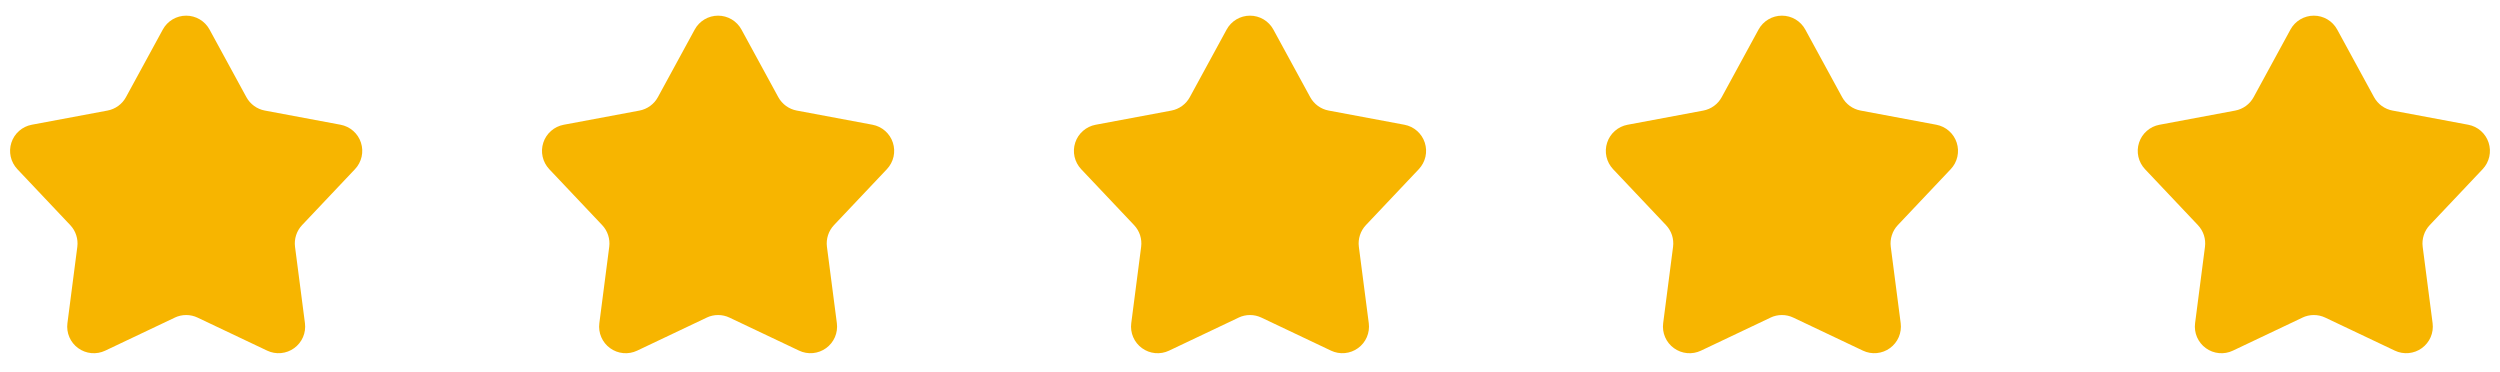 <svg width="94" height="14" viewBox="0 0 94 14" fill="none" xmlns="http://www.w3.org/2000/svg">
<g clip-path="url(#clip0_13_131)">
<path fill-rule="evenodd" clip-rule="evenodd" d="M6.571 11.943L3.955 13.185C3.793 13.262 3.613 13.294 3.434 13.277C3.255 13.26 3.084 13.196 2.939 13.09C2.794 12.985 2.679 12.842 2.608 12.677C2.537 12.512 2.512 12.331 2.535 12.153L2.907 9.281C2.926 9.134 2.912 8.984 2.866 8.843C2.821 8.702 2.744 8.573 2.642 8.465L0.652 6.36C0.529 6.229 0.443 6.068 0.403 5.893C0.364 5.717 0.372 5.535 0.428 5.364C0.483 5.193 0.584 5.04 0.719 4.922C0.854 4.803 1.018 4.723 1.195 4.69L4.042 4.157C4.188 4.13 4.326 4.07 4.446 3.983C4.566 3.896 4.665 3.783 4.736 3.653L6.122 1.11C6.208 0.952 6.335 0.821 6.489 0.729C6.644 0.637 6.82 0.589 7 0.589C7.18 0.589 7.356 0.637 7.511 0.729C7.665 0.821 7.792 0.952 7.878 1.11L9.264 3.653C9.335 3.783 9.434 3.896 9.554 3.983C9.674 4.07 9.812 4.13 9.958 4.157L12.805 4.69C12.982 4.723 13.146 4.803 13.281 4.922C13.416 5.04 13.517 5.193 13.572 5.364C13.628 5.535 13.636 5.717 13.597 5.893C13.557 6.068 13.472 6.229 13.348 6.36L11.358 8.464C11.256 8.572 11.179 8.701 11.134 8.842C11.088 8.983 11.074 9.133 11.093 9.28L11.466 12.152C11.489 12.33 11.464 12.511 11.393 12.676C11.322 12.841 11.207 12.984 11.062 13.089C10.917 13.195 10.746 13.259 10.567 13.276C10.388 13.293 10.208 13.261 10.046 13.184L7.429 11.942C7.295 11.878 7.148 11.845 7 11.845C6.852 11.845 6.705 11.878 6.571 11.942V11.943ZM26.571 11.943L23.955 13.185C23.793 13.262 23.613 13.294 23.434 13.277C23.255 13.26 23.084 13.196 22.939 13.09C22.794 12.985 22.679 12.842 22.608 12.677C22.537 12.512 22.512 12.331 22.535 12.153L22.907 9.281C22.926 9.134 22.912 8.984 22.866 8.843C22.821 8.702 22.744 8.573 22.642 8.465L20.652 6.361C20.529 6.23 20.443 6.069 20.403 5.894C20.364 5.718 20.372 5.536 20.428 5.365C20.483 5.194 20.584 5.041 20.719 4.923C20.854 4.804 21.018 4.724 21.195 4.691L24.042 4.158C24.188 4.131 24.326 4.071 24.446 3.984C24.566 3.897 24.665 3.784 24.736 3.654L26.122 1.11C26.208 0.952 26.335 0.821 26.489 0.729C26.644 0.637 26.82 0.589 27 0.589C27.18 0.589 27.356 0.637 27.511 0.729C27.665 0.821 27.792 0.952 27.878 1.11L29.264 3.653C29.335 3.783 29.434 3.896 29.554 3.983C29.674 4.07 29.812 4.13 29.958 4.157L32.805 4.69C32.982 4.723 33.146 4.803 33.281 4.922C33.416 5.04 33.517 5.193 33.572 5.364C33.628 5.535 33.636 5.717 33.597 5.893C33.557 6.068 33.471 6.229 33.348 6.36L31.358 8.464C31.256 8.572 31.179 8.701 31.134 8.842C31.088 8.983 31.074 9.133 31.093 9.28L31.466 12.152C31.489 12.33 31.464 12.511 31.393 12.676C31.322 12.841 31.207 12.984 31.062 13.089C30.917 13.195 30.746 13.259 30.567 13.276C30.388 13.293 30.208 13.261 30.046 13.184L27.429 11.942C27.295 11.878 27.148 11.845 27 11.845C26.852 11.845 26.705 11.878 26.571 11.942V11.943ZM46.571 11.943L43.955 13.185C43.793 13.262 43.613 13.294 43.434 13.277C43.255 13.26 43.084 13.196 42.939 13.09C42.794 12.985 42.679 12.842 42.608 12.677C42.537 12.512 42.512 12.331 42.535 12.153L42.907 9.281C42.926 9.134 42.912 8.984 42.867 8.843C42.821 8.702 42.744 8.573 42.642 8.465L40.652 6.361C40.529 6.23 40.443 6.069 40.403 5.894C40.364 5.718 40.372 5.536 40.428 5.365C40.483 5.194 40.584 5.041 40.719 4.923C40.854 4.804 41.018 4.724 41.195 4.691L44.042 4.158C44.188 4.131 44.326 4.071 44.446 3.984C44.566 3.897 44.665 3.784 44.736 3.654L46.122 1.11C46.208 0.952 46.335 0.821 46.489 0.729C46.644 0.637 46.82 0.589 47 0.589C47.18 0.589 47.356 0.637 47.511 0.729C47.665 0.821 47.792 0.952 47.878 1.11L49.264 3.653C49.335 3.783 49.434 3.896 49.554 3.983C49.674 4.07 49.812 4.13 49.958 4.157L52.805 4.69C52.982 4.723 53.146 4.803 53.281 4.922C53.416 5.04 53.517 5.193 53.572 5.364C53.628 5.535 53.636 5.717 53.597 5.893C53.557 6.068 53.471 6.229 53.348 6.36L51.358 8.464C51.256 8.572 51.179 8.701 51.134 8.842C51.088 8.983 51.074 9.133 51.093 9.28L51.466 12.152C51.489 12.33 51.464 12.511 51.393 12.676C51.322 12.841 51.208 12.984 51.062 13.089C50.917 13.195 50.746 13.259 50.567 13.276C50.388 13.293 50.208 13.261 50.046 13.184L47.429 11.942C47.295 11.878 47.148 11.845 47 11.845C46.852 11.845 46.705 11.878 46.571 11.942V11.943ZM66.571 11.943L63.955 13.185C63.793 13.262 63.613 13.294 63.434 13.277C63.255 13.26 63.084 13.196 62.939 13.09C62.794 12.985 62.679 12.842 62.608 12.677C62.537 12.512 62.512 12.331 62.535 12.153L62.907 9.281C62.926 9.134 62.912 8.984 62.867 8.843C62.821 8.702 62.744 8.573 62.642 8.465L60.652 6.361C60.529 6.23 60.443 6.069 60.403 5.894C60.364 5.718 60.372 5.536 60.428 5.365C60.483 5.194 60.584 5.041 60.719 4.923C60.854 4.804 61.018 4.724 61.195 4.691L64.042 4.158C64.188 4.131 64.326 4.071 64.446 3.984C64.566 3.897 64.665 3.784 64.736 3.654L66.122 1.11C66.208 0.952 66.335 0.821 66.49 0.729C66.644 0.637 66.82 0.589 67 0.589C67.18 0.589 67.356 0.637 67.511 0.729C67.665 0.821 67.792 0.952 67.878 1.11L69.264 3.653C69.335 3.783 69.434 3.896 69.554 3.983C69.674 4.07 69.812 4.13 69.958 4.157L72.805 4.69C72.982 4.723 73.146 4.803 73.281 4.922C73.416 5.04 73.517 5.193 73.572 5.364C73.628 5.535 73.636 5.717 73.597 5.893C73.558 6.068 73.472 6.229 73.348 6.36L71.358 8.464C71.256 8.572 71.179 8.701 71.134 8.842C71.088 8.983 71.074 9.133 71.093 9.28L71.466 12.152C71.489 12.33 71.464 12.511 71.393 12.676C71.322 12.841 71.207 12.984 71.062 13.089C70.917 13.195 70.746 13.259 70.567 13.276C70.388 13.293 70.208 13.261 70.046 13.184L67.429 11.942C67.295 11.878 67.148 11.845 67 11.845C66.852 11.845 66.705 11.878 66.571 11.942V11.943Z" fill="#F7B500"/>
<path fill-rule="evenodd" clip-rule="evenodd" d="M86.571 11.943L83.955 13.185C83.793 13.262 83.613 13.294 83.434 13.277C83.255 13.26 83.084 13.196 82.939 13.09C82.794 12.985 82.679 12.842 82.608 12.677C82.537 12.512 82.512 12.331 82.535 12.153L82.907 9.281C82.926 9.134 82.912 8.984 82.867 8.843C82.821 8.702 82.744 8.573 82.642 8.465L80.652 6.361C80.529 6.23 80.443 6.069 80.403 5.894C80.364 5.718 80.372 5.536 80.428 5.365C80.483 5.194 80.584 5.041 80.719 4.923C80.854 4.804 81.018 4.724 81.195 4.691L84.042 4.158C84.188 4.131 84.326 4.071 84.446 3.984C84.566 3.897 84.665 3.784 84.736 3.654L86.122 1.11C86.208 0.952 86.335 0.821 86.49 0.729C86.644 0.637 86.82 0.589 87 0.589C87.18 0.589 87.356 0.637 87.511 0.729C87.665 0.821 87.792 0.952 87.878 1.11L89.264 3.653C89.335 3.783 89.434 3.896 89.554 3.983C89.674 4.07 89.812 4.13 89.958 4.157L92.805 4.69C92.982 4.723 93.146 4.803 93.281 4.922C93.416 5.04 93.517 5.193 93.572 5.364C93.628 5.535 93.636 5.717 93.597 5.893C93.557 6.068 93.472 6.229 93.348 6.36L91.358 8.464C91.256 8.572 91.179 8.701 91.134 8.842C91.088 8.983 91.074 9.133 91.093 9.28L91.466 12.152C91.489 12.33 91.464 12.511 91.393 12.676C91.322 12.841 91.207 12.984 91.062 13.089C90.917 13.195 90.746 13.259 90.567 13.276C90.388 13.293 90.208 13.261 90.046 13.184L87.429 11.942C87.295 11.878 87.148 11.845 87 11.845C86.852 11.845 86.705 11.878 86.571 11.942V11.943Z" fill="#F7B500"/>
</g>
<defs>
<clipPath id="clip0_13_131">
<rect width="94" height="13" fill="white" transform="translate(0 0.5)"/>
</clipPath>
</defs>
</svg>
